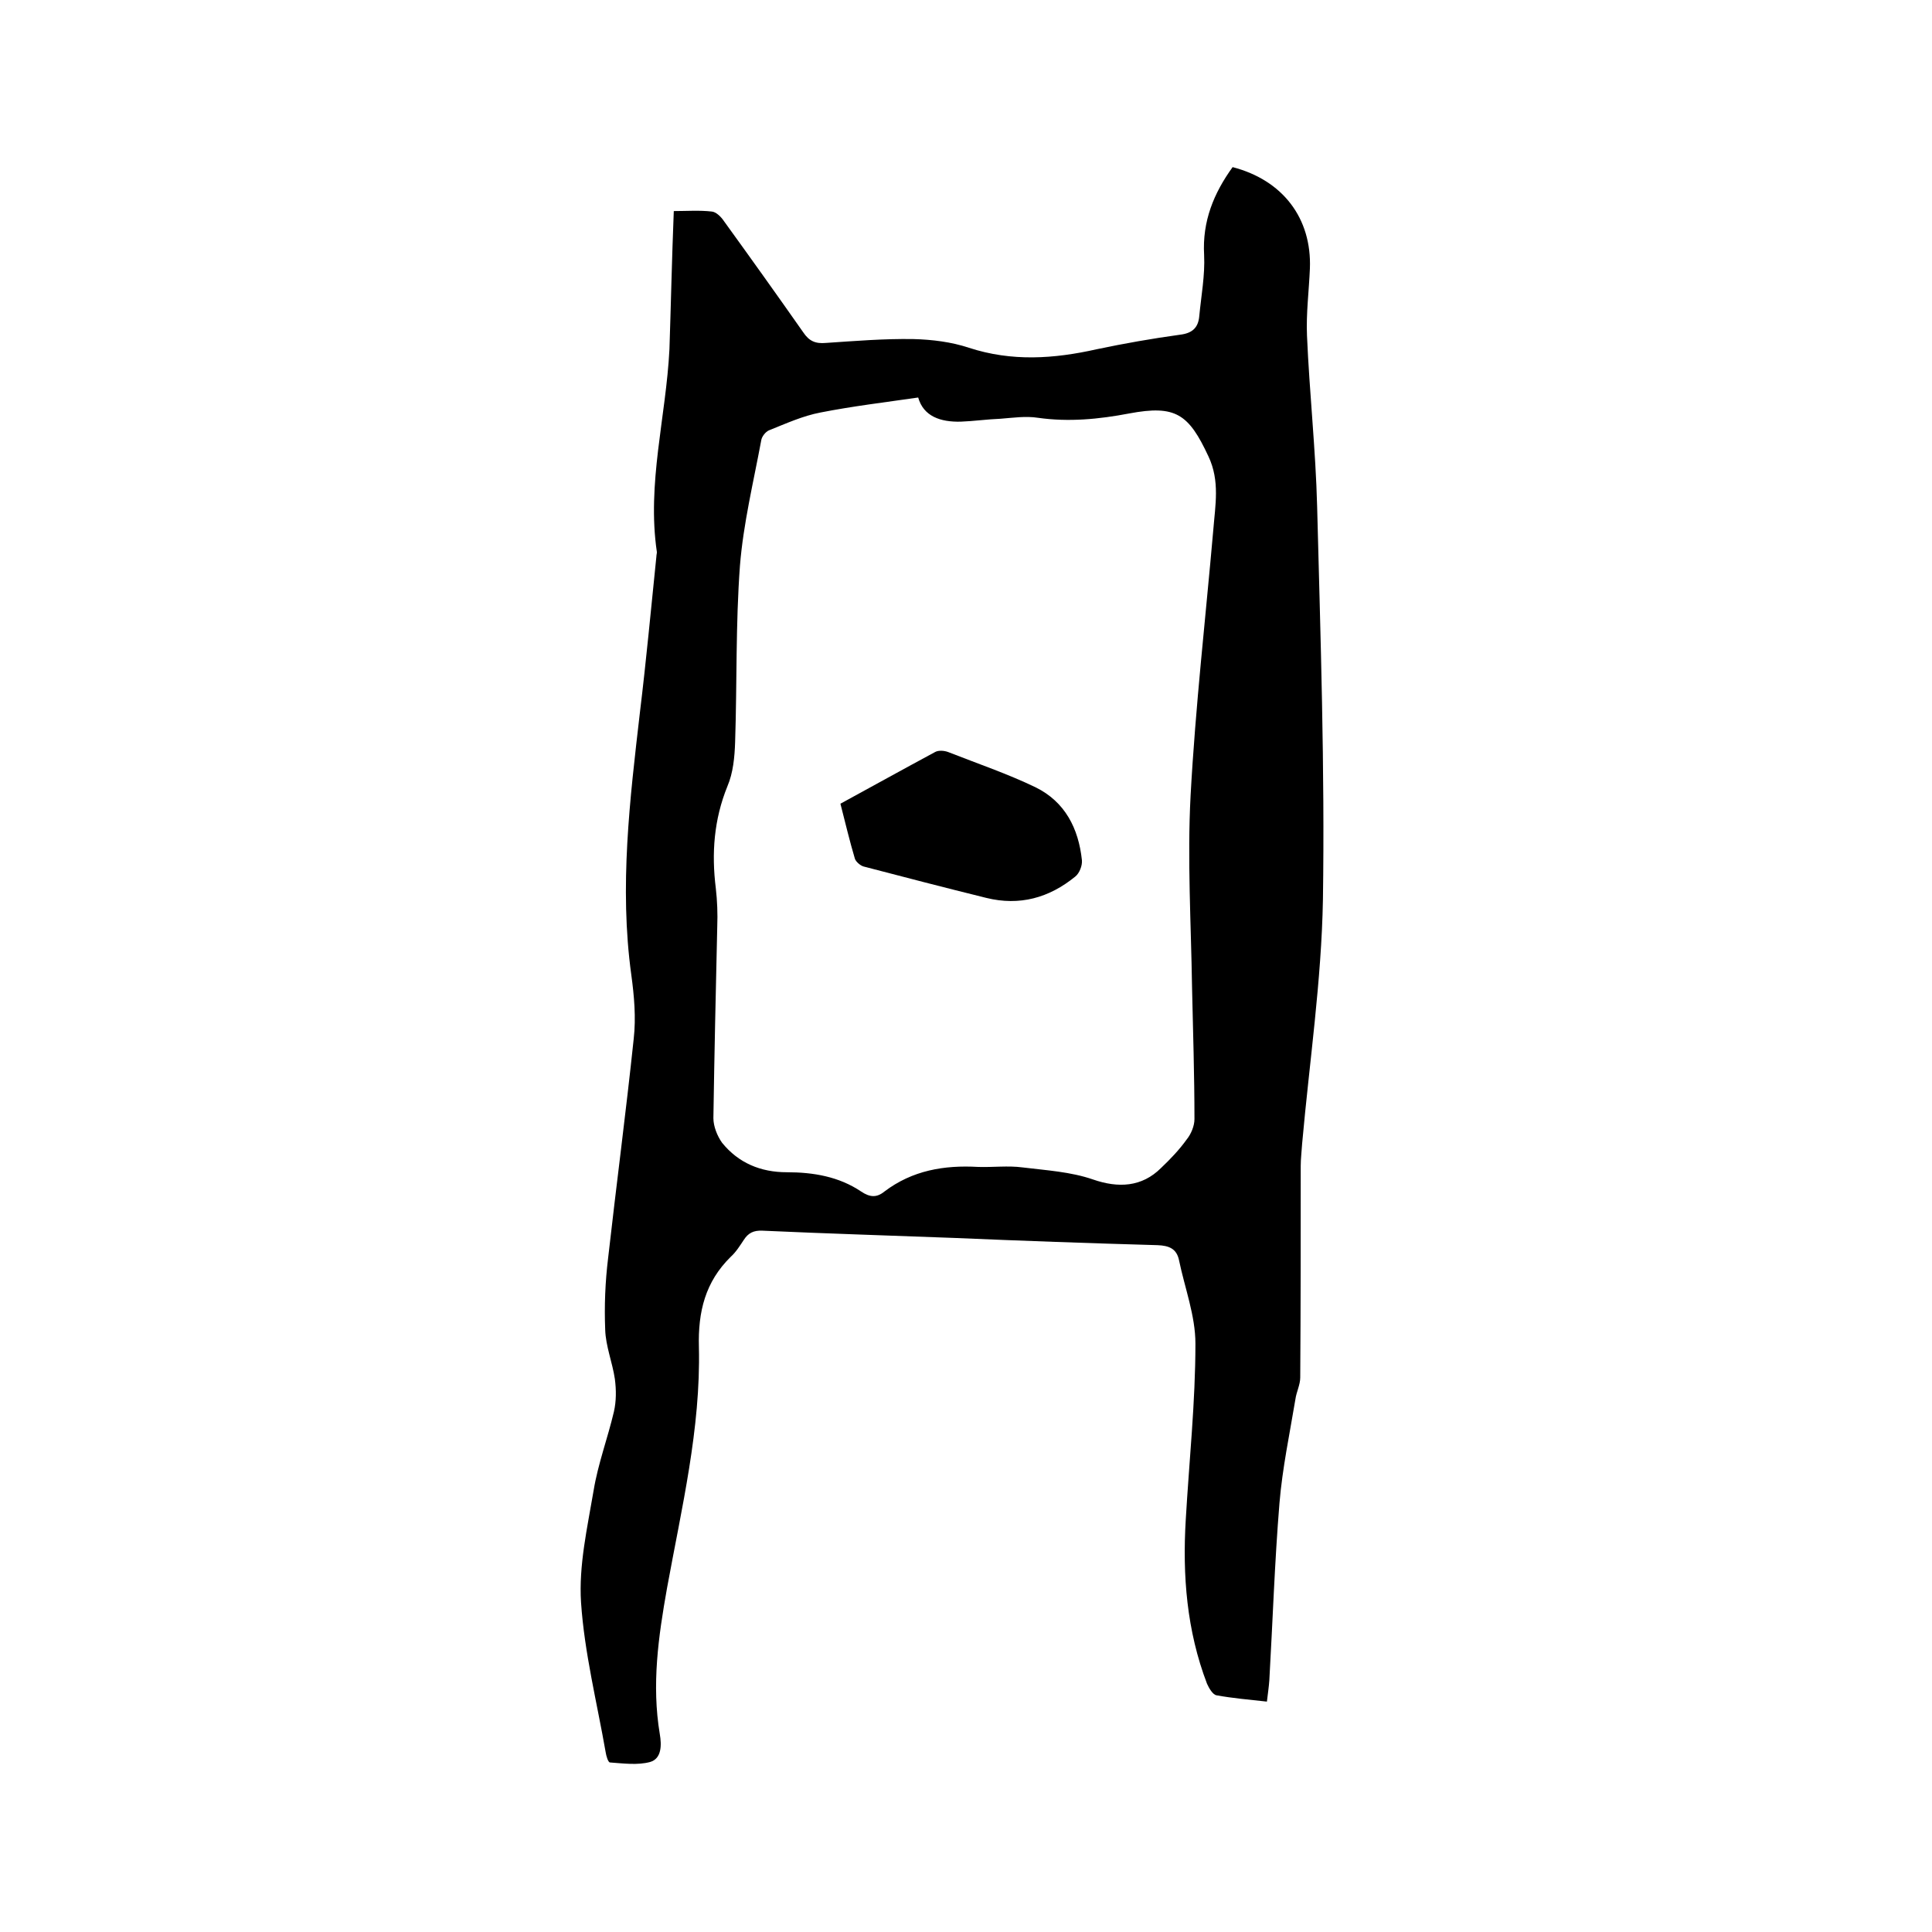 <svg enable-background="new 0 0 400 400" viewBox="0 0 400 400" xmlns="http://www.w3.org/2000/svg"><path d="m139.5 43.7c2.7 0 5.3-.2 7.9.1.9.1 1.9 1.1 2.5 2 5.5 7.6 11 15.3 16.4 23 1.2 1.8 2.5 2.4 4.7 2.2 6-.4 12-.9 18.1-.8 3.9.1 7.9.6 11.5 1.8 8.9 2.9 17.6 2.3 26.5.3 5.7-1.2 11.4-2.2 17.2-3 2.5-.3 3.8-1.4 4-3.9.4-4.2 1.2-8.4 1-12.6-.4-7 2-12.8 5.9-18.2 10.4 2.7 16.4 10.6 16 21-.2 4.7-.8 9.3-.6 13.9.5 11.8 1.8 23.6 2.1 35.4.7 27.1 1.6 54.2 1.2 81.3-.3 16.9-2.8 33.7-4.3 50.5-.1 1.6-.3 3.2-.3 4.7 0 14.6 0 29.2-.1 43.8 0 1.5-.8 3-1 4.5-1.2 7.2-2.7 14.3-3.3 21.5-1 12.2-1.4 24.5-2.1 36.7-.1 1.4-.3 2.7-.5 4.4-3.6-.4-7.1-.7-10.4-1.3-.8-.1-1.6-1.5-2-2.4-4.2-11-5.1-22.4-4.4-34 .7-12.1 2-24.3 2-36.4 0-5.8-2.2-11.5-3.4-17.3-.5-2.4-2.1-3-4.4-3.1-14.1-.4-28.1-.9-42.2-1.5-13.2-.5-26.4-.9-39.6-1.5-1.9-.1-3 .5-3.9 1.9-.8 1.2-1.6 2.5-2.7 3.5-5.3 5.2-6.8 11.4-6.6 18.7.4 16.9-3.6 33.4-6.6 49.9-1.8 10.1-3.2 20-1.5 30.2.4 2.3.4 5.1-2 5.8-2.6.7-5.5.3-8.3.1-.4 0-.8-1.4-.9-2.1-1.8-10.3-4.4-20.6-5.1-31-.5-7.7 1.3-15.5 2.6-23.2.9-5.5 2.9-10.8 4.2-16.3.5-2.2.5-4.5.2-6.8-.5-3.4-1.9-6.8-2-10.2-.2-4.9 0-9.9.6-14.8 1.7-15.1 3.7-30.2 5.3-45.4.5-4.4.1-8.9-.5-13.3-2.5-18.2-.3-36.3 1.8-54.4 1.3-10.7 2.3-21.5 3.4-32.2 0-.3.1-.6.1-.9-2.1-14.2 1.9-28 2.6-42 .3-9 .5-18.5.9-28.6zm50.6 38.6c-6.9 1-13.6 1.8-20.2 3.1-3.7.7-7.2 2.3-10.7 3.7-.7.3-1.5 1.3-1.6 2.1-1.6 8.6-3.7 17.2-4.4 25.9-.9 12.1-.6 24.3-1 36.5-.1 3.1-.4 6.4-1.6 9.2-2.8 6.9-3.3 13.9-2.4 21.1.3 2.6.4 5.3.3 7.9-.3 13.2-.6 26.5-.8 39.7 0 1.7.8 3.7 1.8 5.1 3.4 4.2 8 6.1 13.4 6.1 5.5 0 10.8.9 15.4 4 1.8 1.2 3.2 1.3 4.8 0 5.8-4.4 12.4-5.5 19.4-5.1 3.1.1 6.2-.3 9.2.1 4.9.6 10 .9 14.6 2.5 5.2 1.8 10.1 1.6 14.1-2.4 1.9-1.8 3.8-3.8 5.3-5.9.9-1.1 1.6-2.8 1.6-4.2 0-9.1-.3-18.2-.5-27.3-.2-13.2-1-26.5-.3-39.7 1-18.4 3.1-36.7 4.7-55 .4-5.1 1.4-10.1-1-15.2-4.1-8.8-6.8-10.7-16.4-8.9-6.3 1.2-12.5 1.8-18.9.9-2.5-.4-5.2 0-7.8.2-2.7.1-5.5.5-8.2.6-4.2.1-7.7-1.1-8.8-5z"/><path d="m174 166.4c6.6-3.6 13.1-7.2 19.6-10.7.7-.4 1.9-.3 2.7 0 6.1 2.4 12.3 4.5 18.1 7.3 6.1 3 8.9 8.5 9.6 15.1.1 1.1-.5 2.7-1.4 3.4-5.4 4.4-11.5 6.1-18.4 4.4-8.5-2.1-17-4.3-25.4-6.5-.7-.2-1.6-1-1.8-1.6-1.1-3.7-2-7.5-3-11.4z"/></svg>